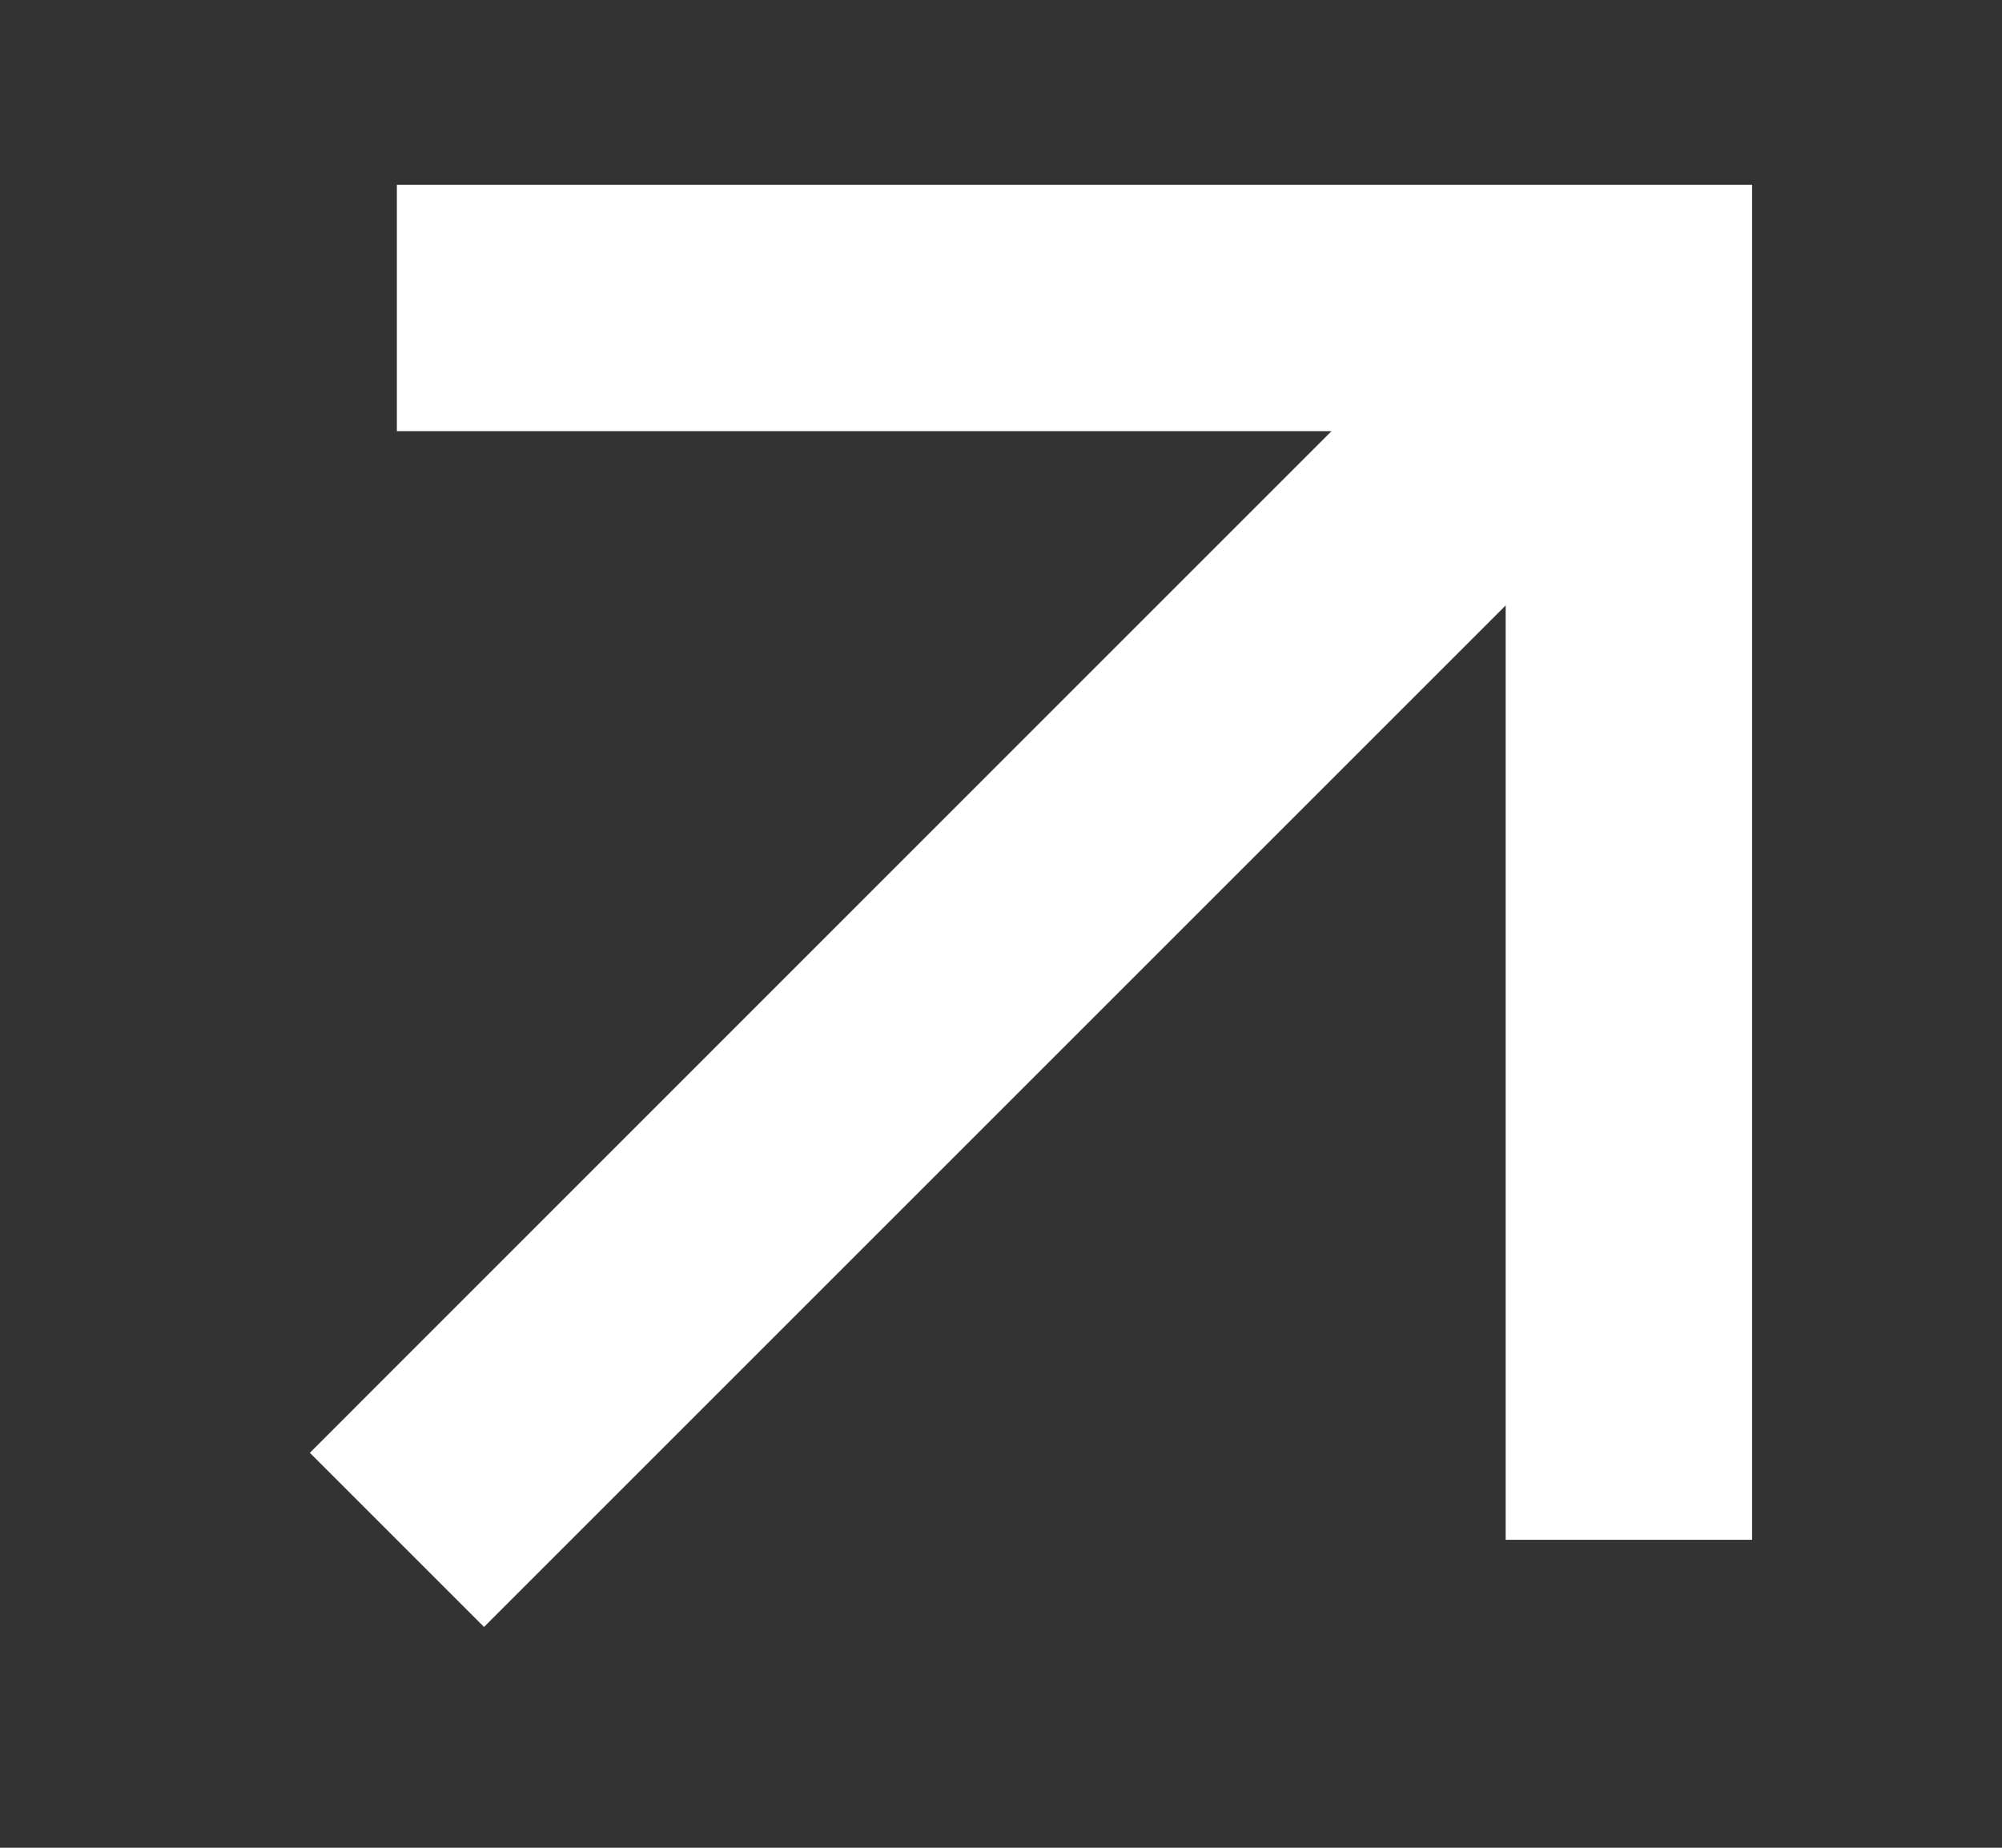 <svg width="13" height="12" viewBox="0 0 13 12" fill="none" xmlns="http://www.w3.org/2000/svg">
<rect x="0" y="0" width="13" height="12" fill="#333333" stroke="none"/>
<g clip-path="url(#clip0_20_1473)">
<g clip-path="url(#clip1_20_1473)">
<path fill-rule="evenodd" clip-rule="evenodd" d="M8.646 2.8H2.577V1.2H11.377V10H9.777V3.932L3.143 10.566L2.012 9.435L8.646 2.8Z" fill="white"/>
</g>
</g>
<defs>
<clipPath id="clip0_20_1473">
<rect width="12" height="12" fill="white" transform="translate(0.812)"/>
</clipPath>
<clipPath id="clip1_20_1473">
<rect width="12" height="12" fill="white" transform="translate(0.812)"/>
</clipPath>
</defs>
</svg>
